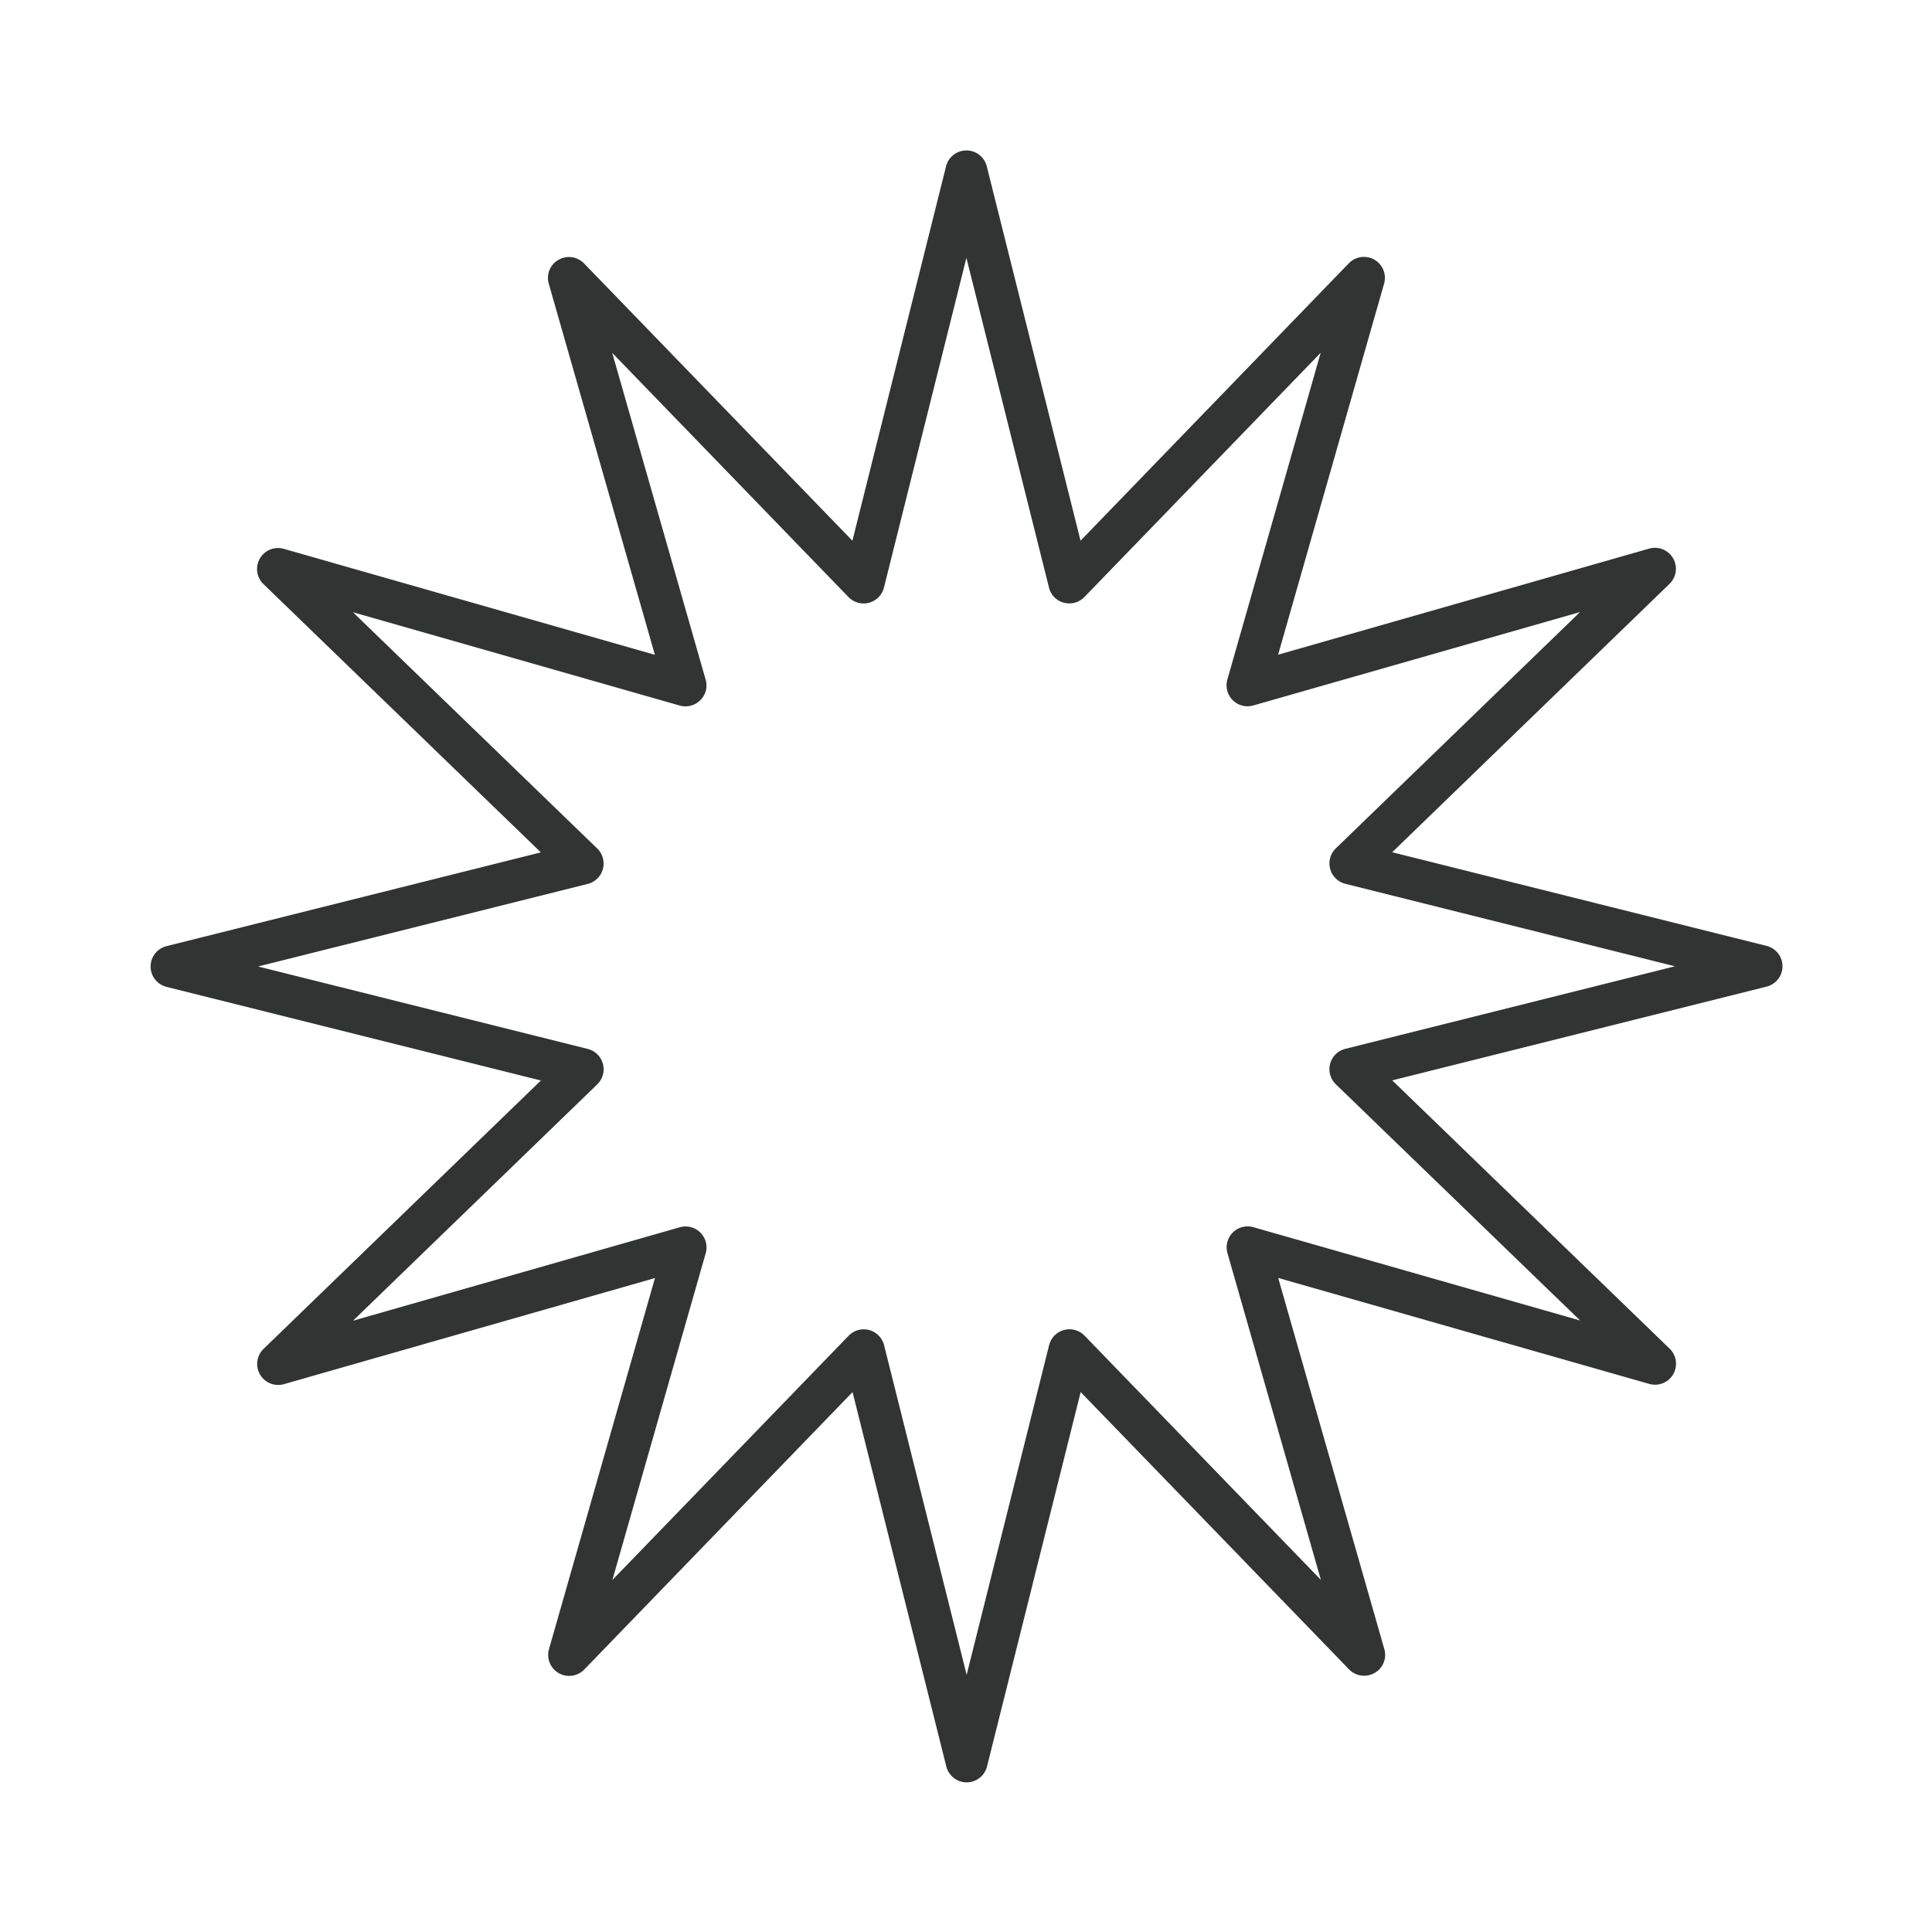<svg xmlns="http://www.w3.org/2000/svg" width="154.939" height="154.939" viewBox="0 0 154.939 154.939">
  <path id="Tracciato_748" data-name="Tracciato 748" d="M277.157,126.507a1.684,1.684,0,0,1-1.472-.866L260.66,98.591l-15.026,27.05a1.683,1.683,0,0,1-3.155-.845l.512-30.939L216.452,109.77a1.683,1.683,0,0,1-2.309-2.309l15.913-26.539-30.939.512a1.664,1.664,0,0,1-1.654-1.247,1.685,1.685,0,0,1,.809-1.907l27.05-15.026-27.05-15.026a1.683,1.683,0,0,1,.845-3.155l30.939.512L214.144,19.047a1.683,1.683,0,0,1,2.309-2.31L242.99,32.65l-.512-30.939a1.683,1.683,0,0,1,3.155-.845l15.026,27.05L275.686.866a1.683,1.683,0,0,1,3.155.845l-.512,30.939,26.537-15.913a1.684,1.684,0,0,1,2.31,2.31L291.263,45.585l30.939-.512a1.658,1.658,0,0,1,1.655,1.247,1.685,1.685,0,0,1-.809,1.907L296,63.254l27.05,15.026a1.683,1.683,0,0,1-.845,3.155l-30.939-.512,15.913,26.539a1.683,1.683,0,0,1-2.31,2.309L278.329,93.857l.512,30.939a1.683,1.683,0,0,1-1.247,1.654,1.7,1.7,0,0,1-.436.057m-16.5-33.066a1.684,1.684,0,0,1,1.472.866l13.232,23.821-.451-27.245a1.683,1.683,0,0,1,2.549-1.471l23.369,14.013L286.818,80.055a1.683,1.683,0,0,1,1.471-2.549l27.245.451L291.713,64.725a1.684,1.684,0,0,1,0-2.944l23.821-13.231L288.288,49a1.683,1.683,0,0,1-1.471-2.549L300.83,23.083,277.461,37.1a1.683,1.683,0,0,1-2.549-1.471l.451-27.245L262.131,32.2a1.684,1.684,0,0,1-2.944,0L245.957,8.379l.45,27.245a1.683,1.683,0,0,1-2.549,1.471L220.489,23.083,234.5,46.453a1.684,1.684,0,0,1,.015,1.708,1.657,1.657,0,0,1-1.486.841l-27.245-.45,23.821,13.231a1.684,1.684,0,0,1,0,2.944L205.785,77.957l27.245-.451a1.655,1.655,0,0,1,1.486.842,1.682,1.682,0,0,1-.015,1.707l-14.013,23.369,23.369-14.013a1.683,1.683,0,0,1,2.549,1.471l-.45,27.245,13.231-23.821a1.683,1.683,0,0,1,1.472-.866" transform="matrix(0.259, 0.966, -0.966, 0.259, 71.105, -190.68)" fill="#323333"/>
</svg>
